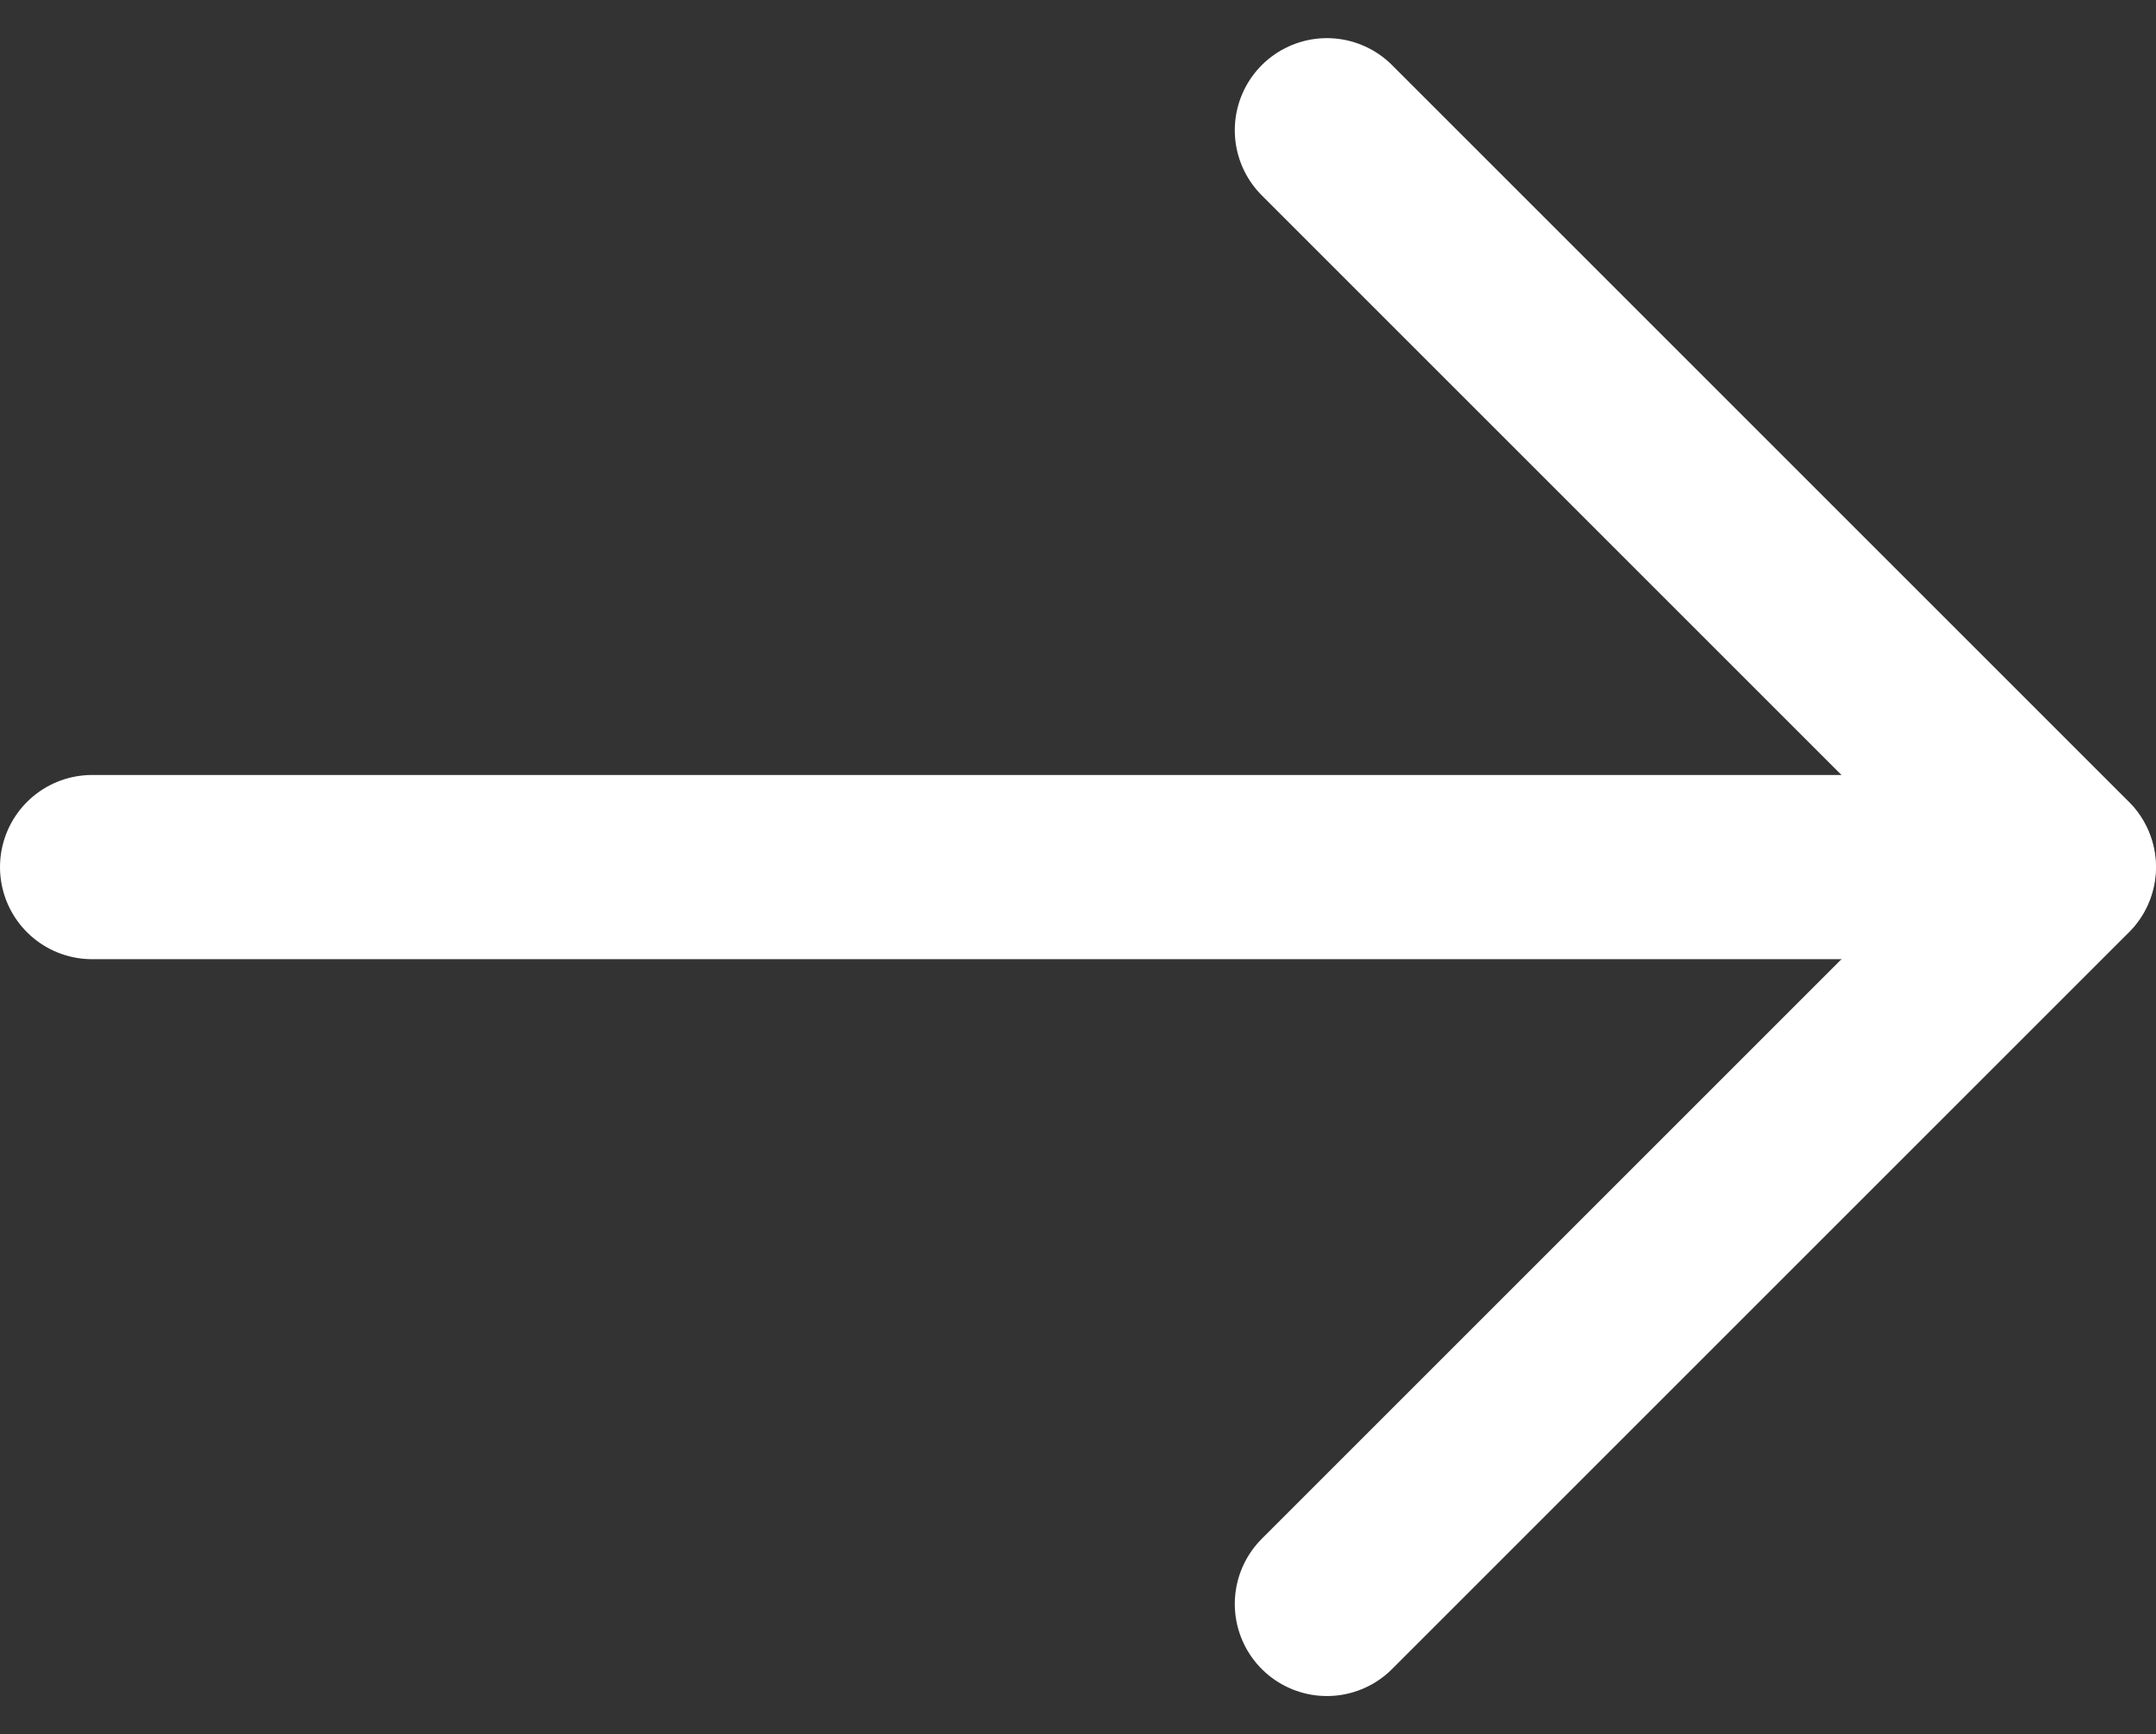 <svg xmlns="http://www.w3.org/2000/svg" width="23.404" height="18.828" viewBox="0 0 23.404 18.828">
  <rect x="0" y="0" width="23.404" height="18.828" fill="#333333" stroke="none"/>
  <g id="Grupo_1086" data-name="Grupo 1086" transform="translate(-941.889 -1003.379)">
    <path id="Path" d="M0,0V21.4" transform="translate(942.889 1012.793) rotate(-90)" fill="none" stroke="#fff" stroke-linecap="round" stroke-linejoin="round" stroke-miterlimit="10" stroke-width="2"/>
    <path id="Path-2" data-name="Path" d="M16,0,8,8,0,0" transform="translate(956.293 1020.793) rotate(-90)" fill="none" stroke="#fff" stroke-linecap="round" stroke-linejoin="round" stroke-miterlimit="10" stroke-width="2"/>
  </g>
</svg>
